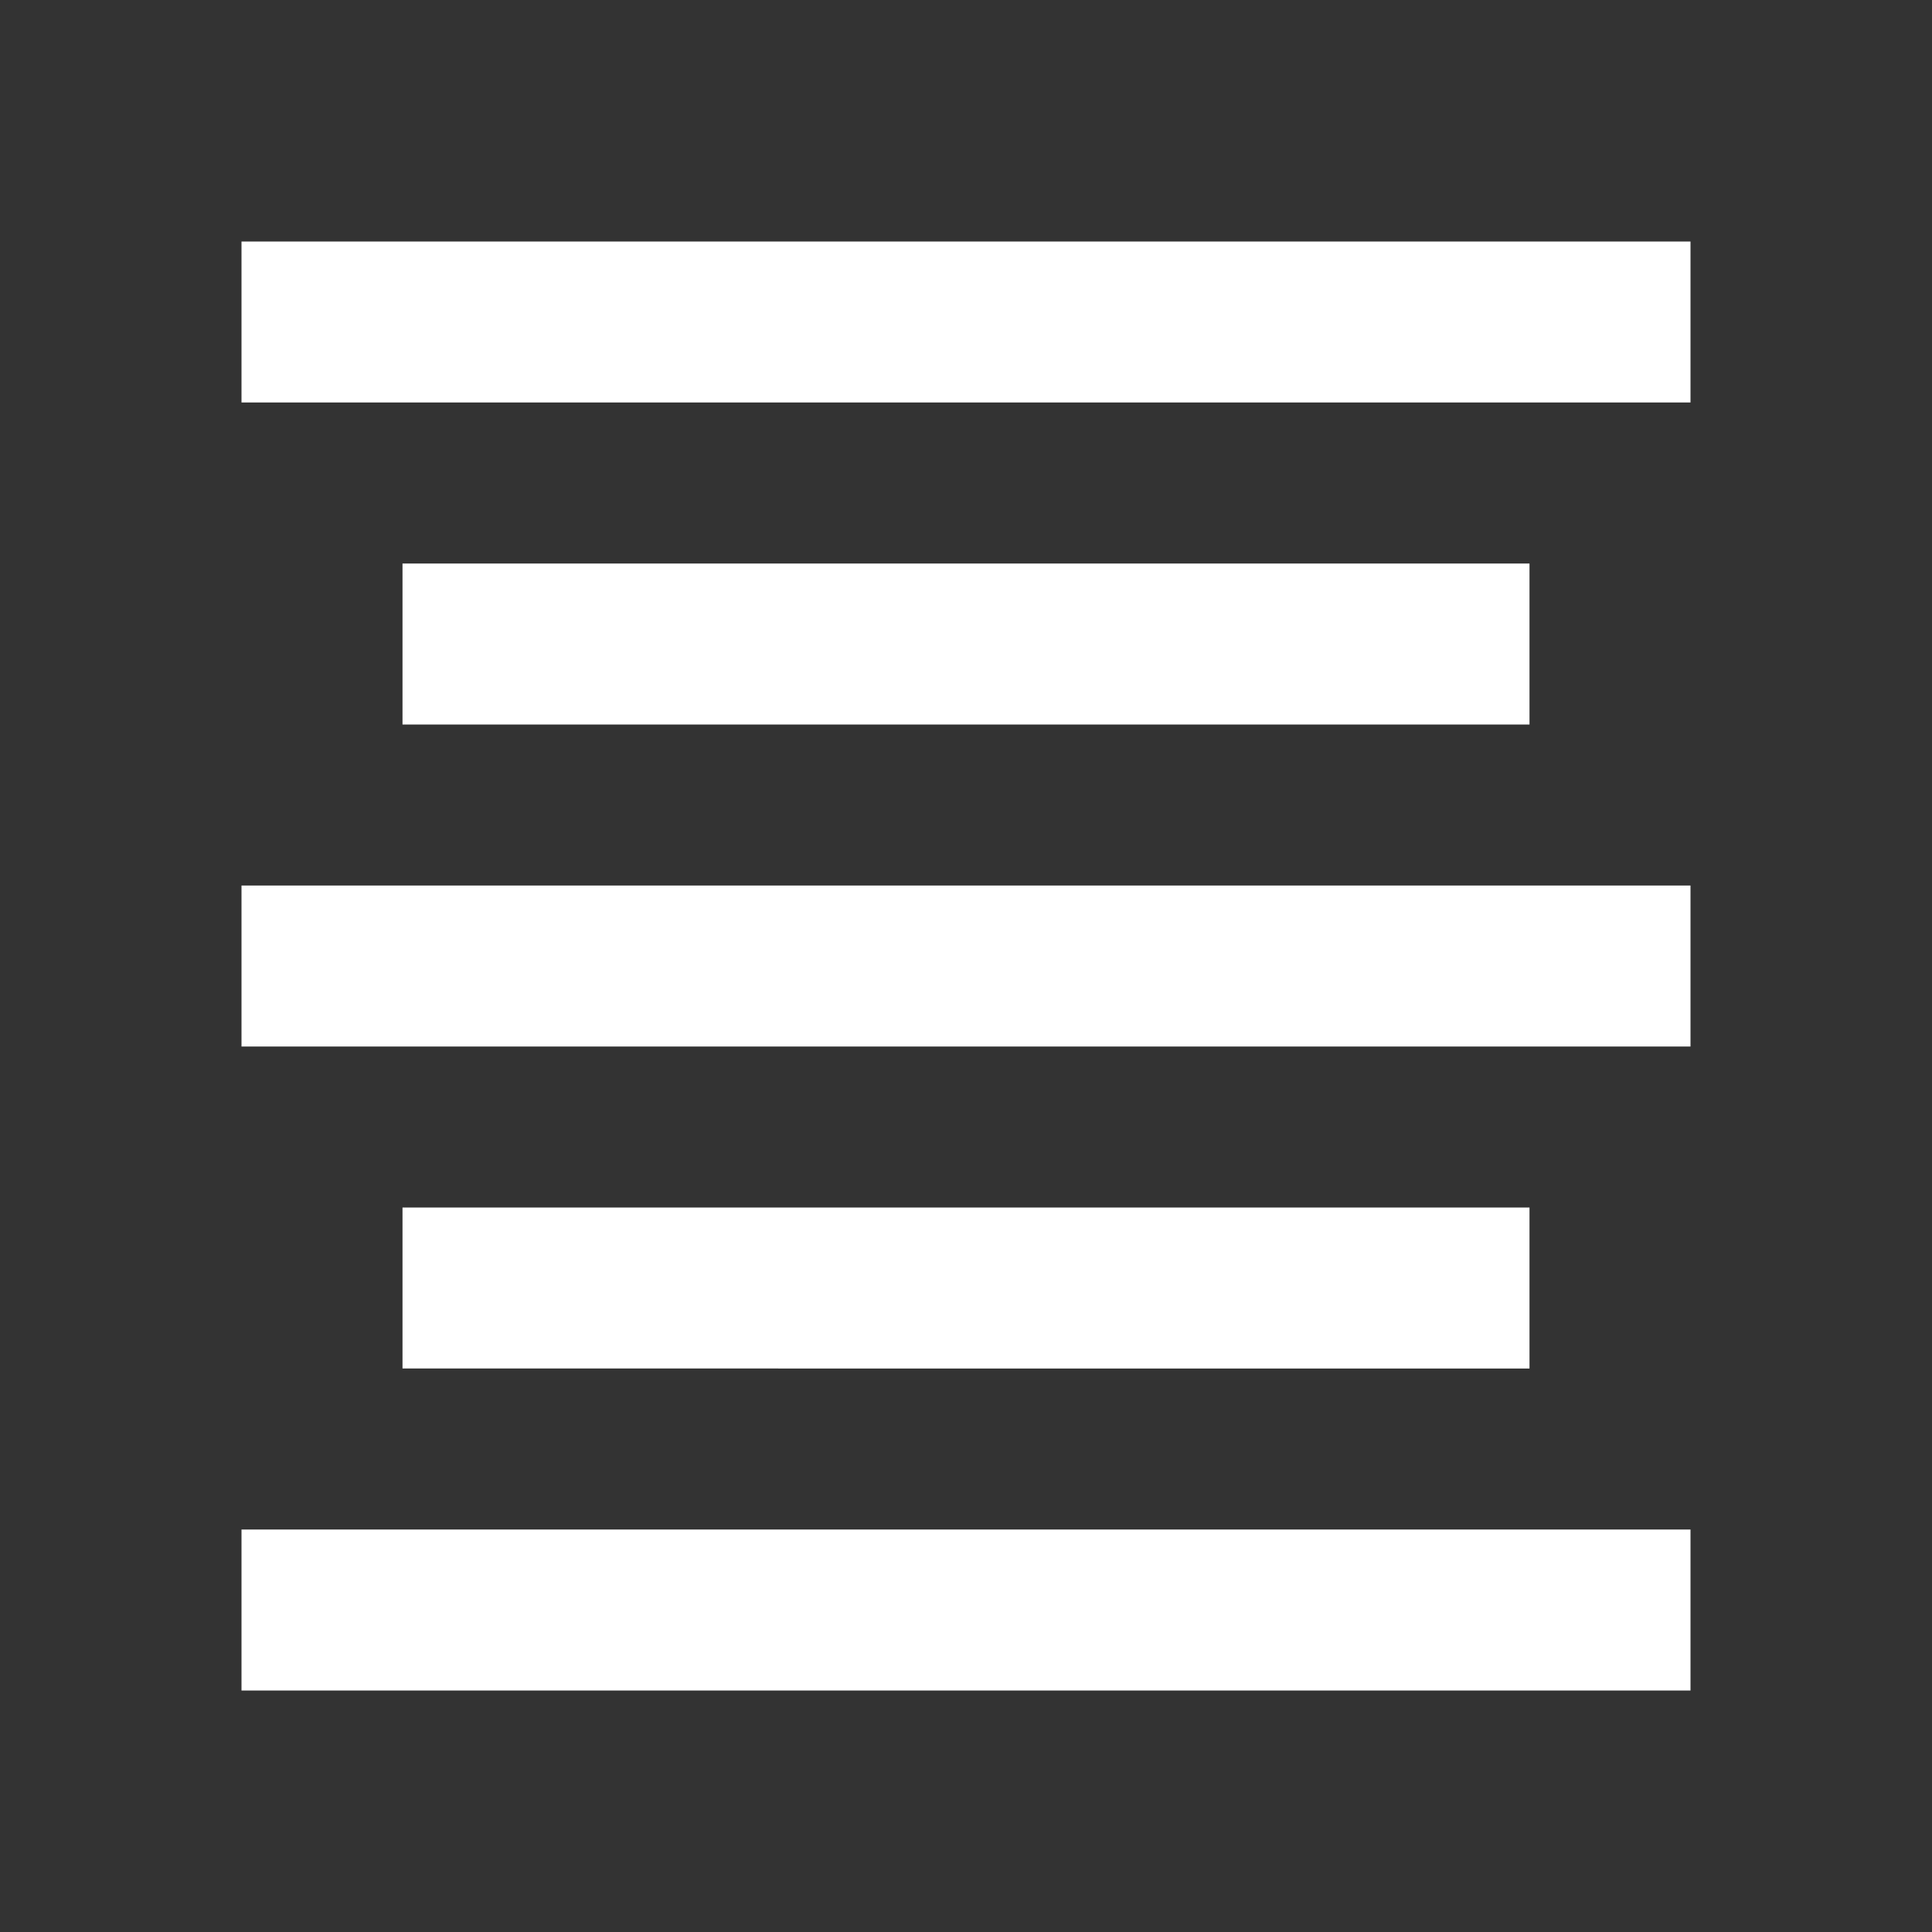 <svg xmlns="http://www.w3.org/2000/svg" width="64" height="64" fill="#fff" viewBox="0 0 24 24"><rect x="0" y="0" width="24" height="24" fill="#333333" stroke="none"/><path d="M3 3h18v2H3V3zm2 4h14v2H5V7zm-2 4h18v2H3v-2zm2 4h14v2H5v-2zm-2 4h18v2H3v-2z"></path></svg>
